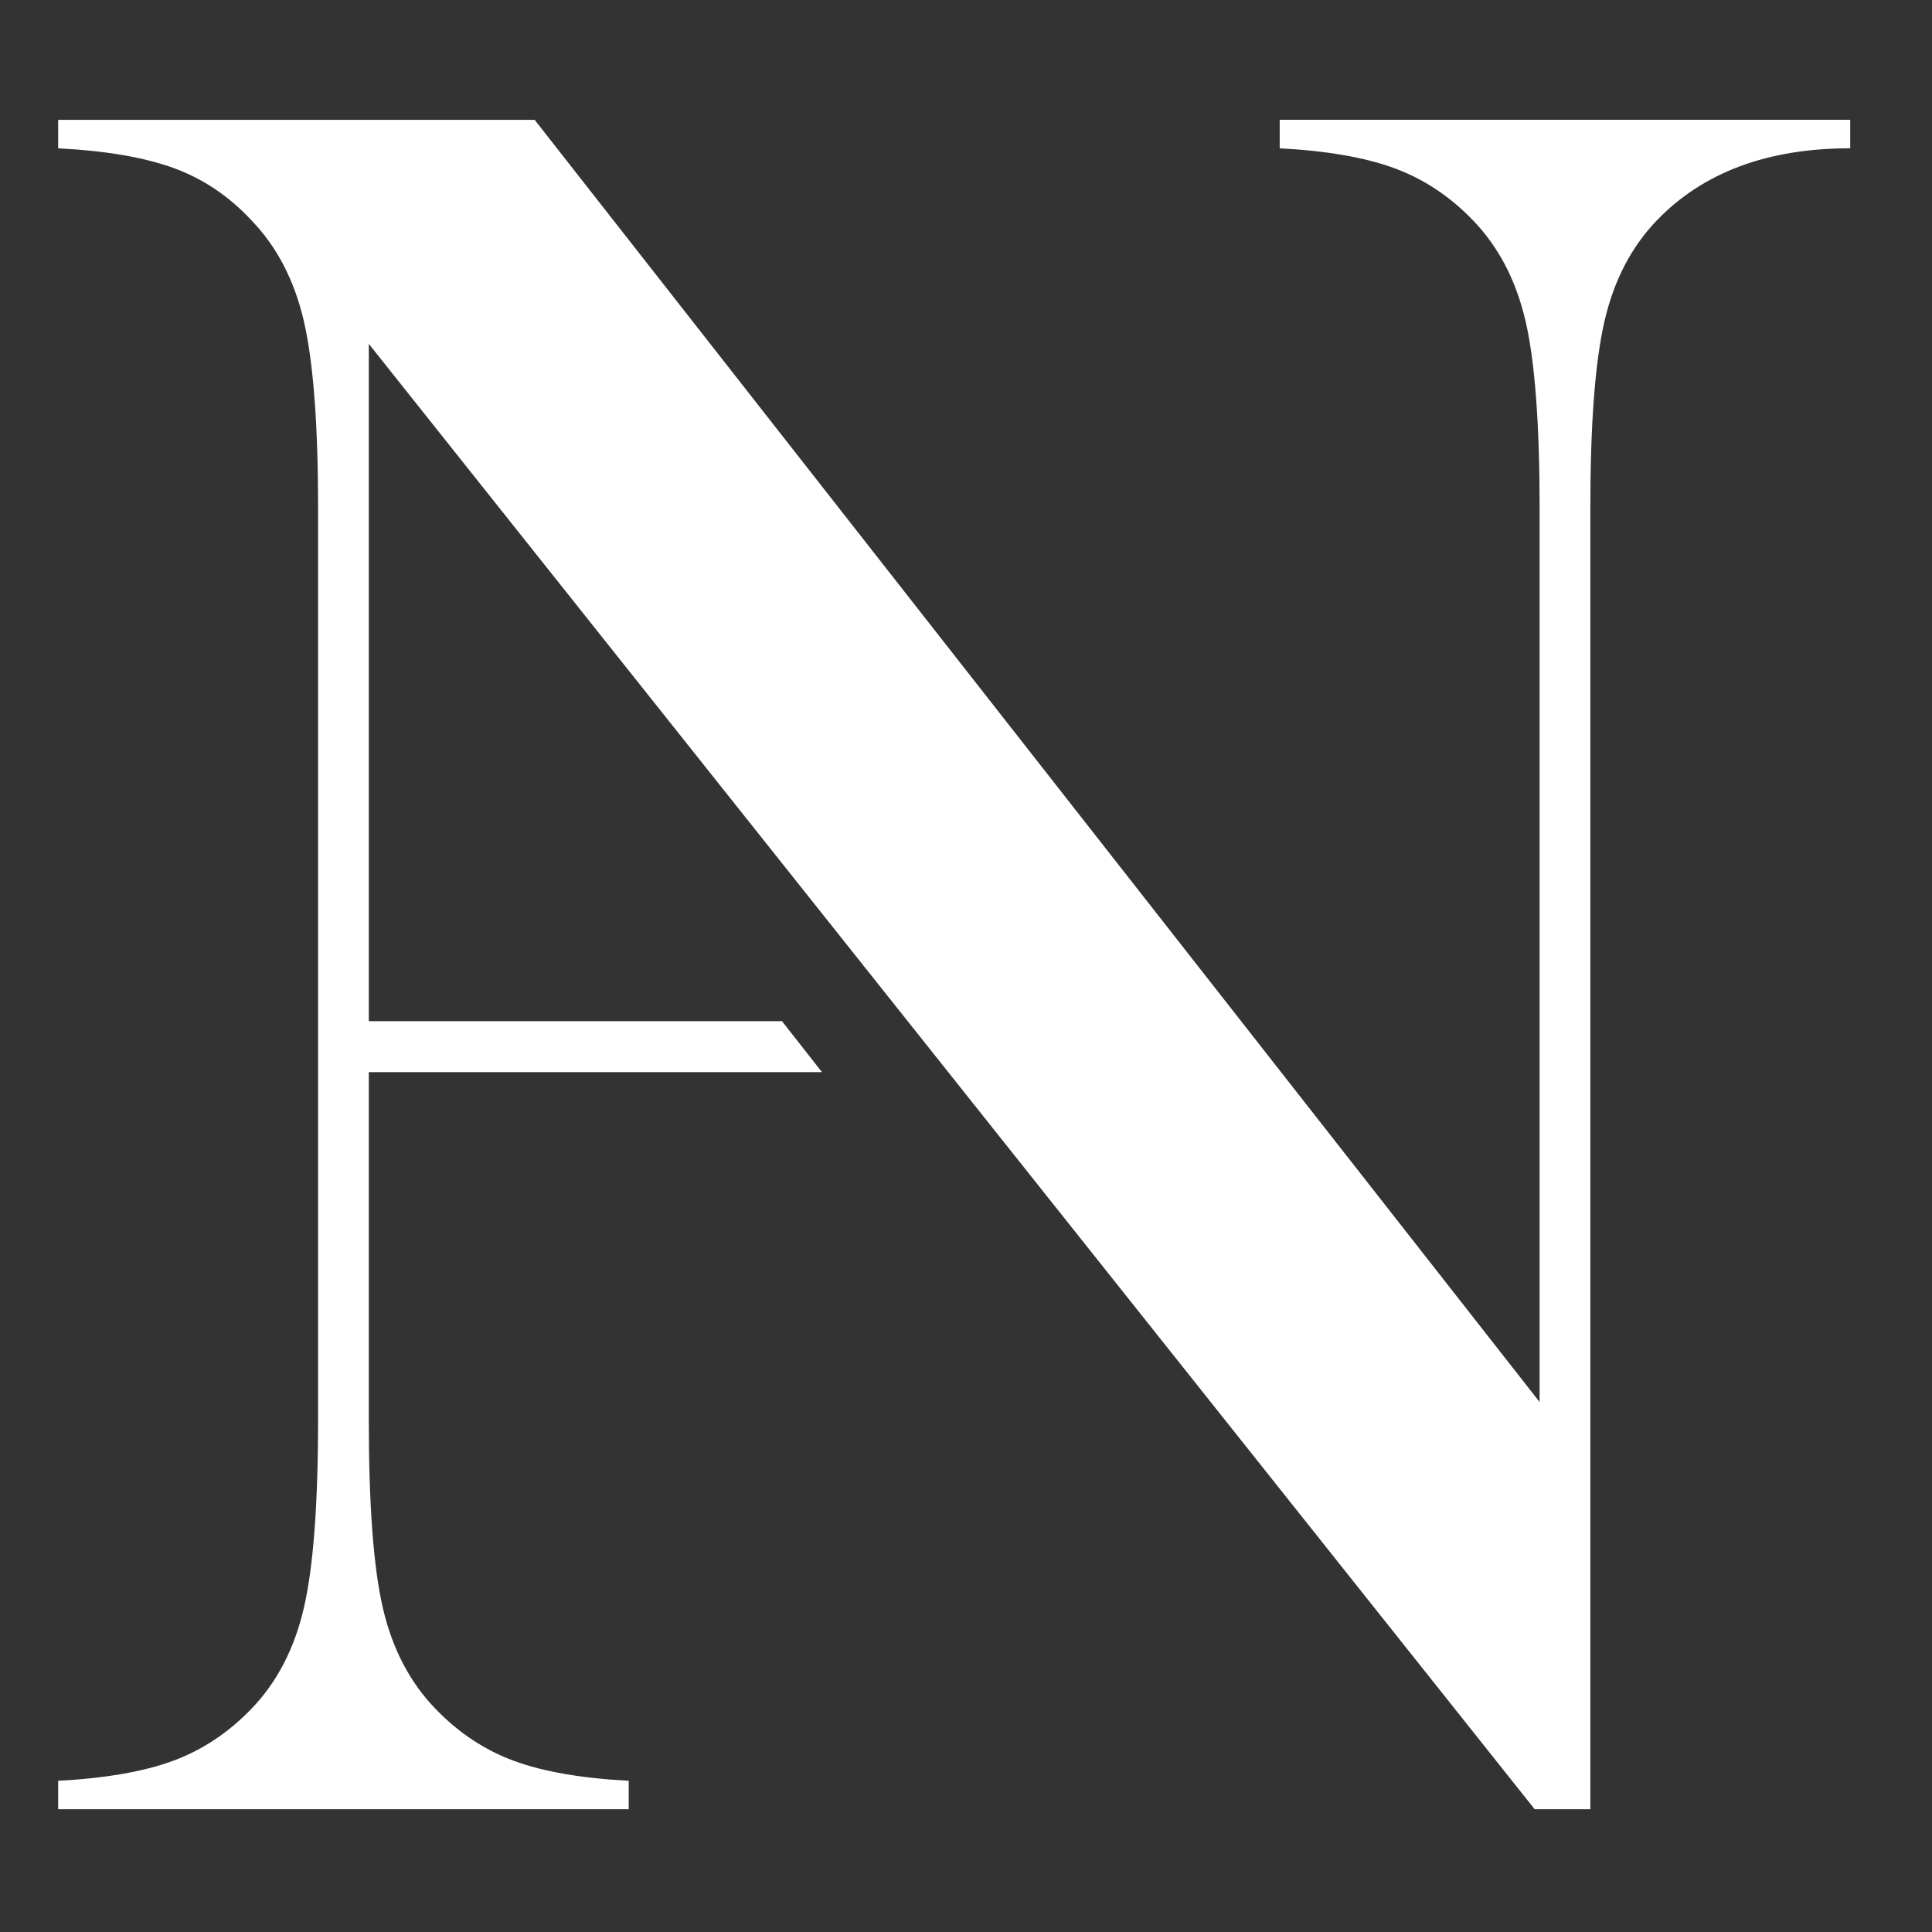 <?xml version="1.0" encoding="UTF-8"?>
<svg id="Calque_1" data-name="Calque 1" xmlns="http://www.w3.org/2000/svg" viewBox="0 0 510.24 510.24">
  <rect x="0" y="0" width="510.24" height="510.24" fill="#333333" stroke="none"/>
  <defs>
    <style>
      .cls-1 {
        fill: #fff;
      }
    </style>
  </defs>
  <path class="cls-1" d="M337.97,31.65v7.52c12.42.65,22.5,2.4,30.23,5.23,7.73,2.83,14.66,7.41,20.76,13.73,6.75,6.97,11.38,15.8,13.89,26.47,2.51,10.68,3.76,27.24,3.76,49.68v235.99L141.2,31.65H15.36v7.52c12.63.65,22.82,2.4,30.56,5.23,7.73,2.83,14.55,7.41,20.43,13.73,6.75,6.97,11.38,15.85,13.89,26.64,2.5,10.79,3.76,27.19,3.76,49.19v241.22c0,22.23-1.26,38.73-3.76,49.52-2.51,10.79-7.14,19.67-13.89,26.64-6.1,6.32-13.02,10.9-20.76,13.73-7.74,2.83-17.81,4.58-30.23,5.23v7.52h150.68v-7.52c-12.42-.65-22.5-2.4-30.23-5.23-7.74-2.83-14.66-7.41-20.76-13.73-6.76-6.97-11.39-15.8-13.89-26.48-2.51-10.67-3.76-27.23-3.76-49.68v-92.03h119.68l-10.56-13.46h-109.12V90.81l307.9,387h14.71V133.95c0-22,1.25-38.4,3.75-49.19,2.5-10.79,7.14-19.66,13.89-26.64,12.2-12.63,29.2-18.96,50.99-18.96v-7.52h-150.68Z"/>
</svg>